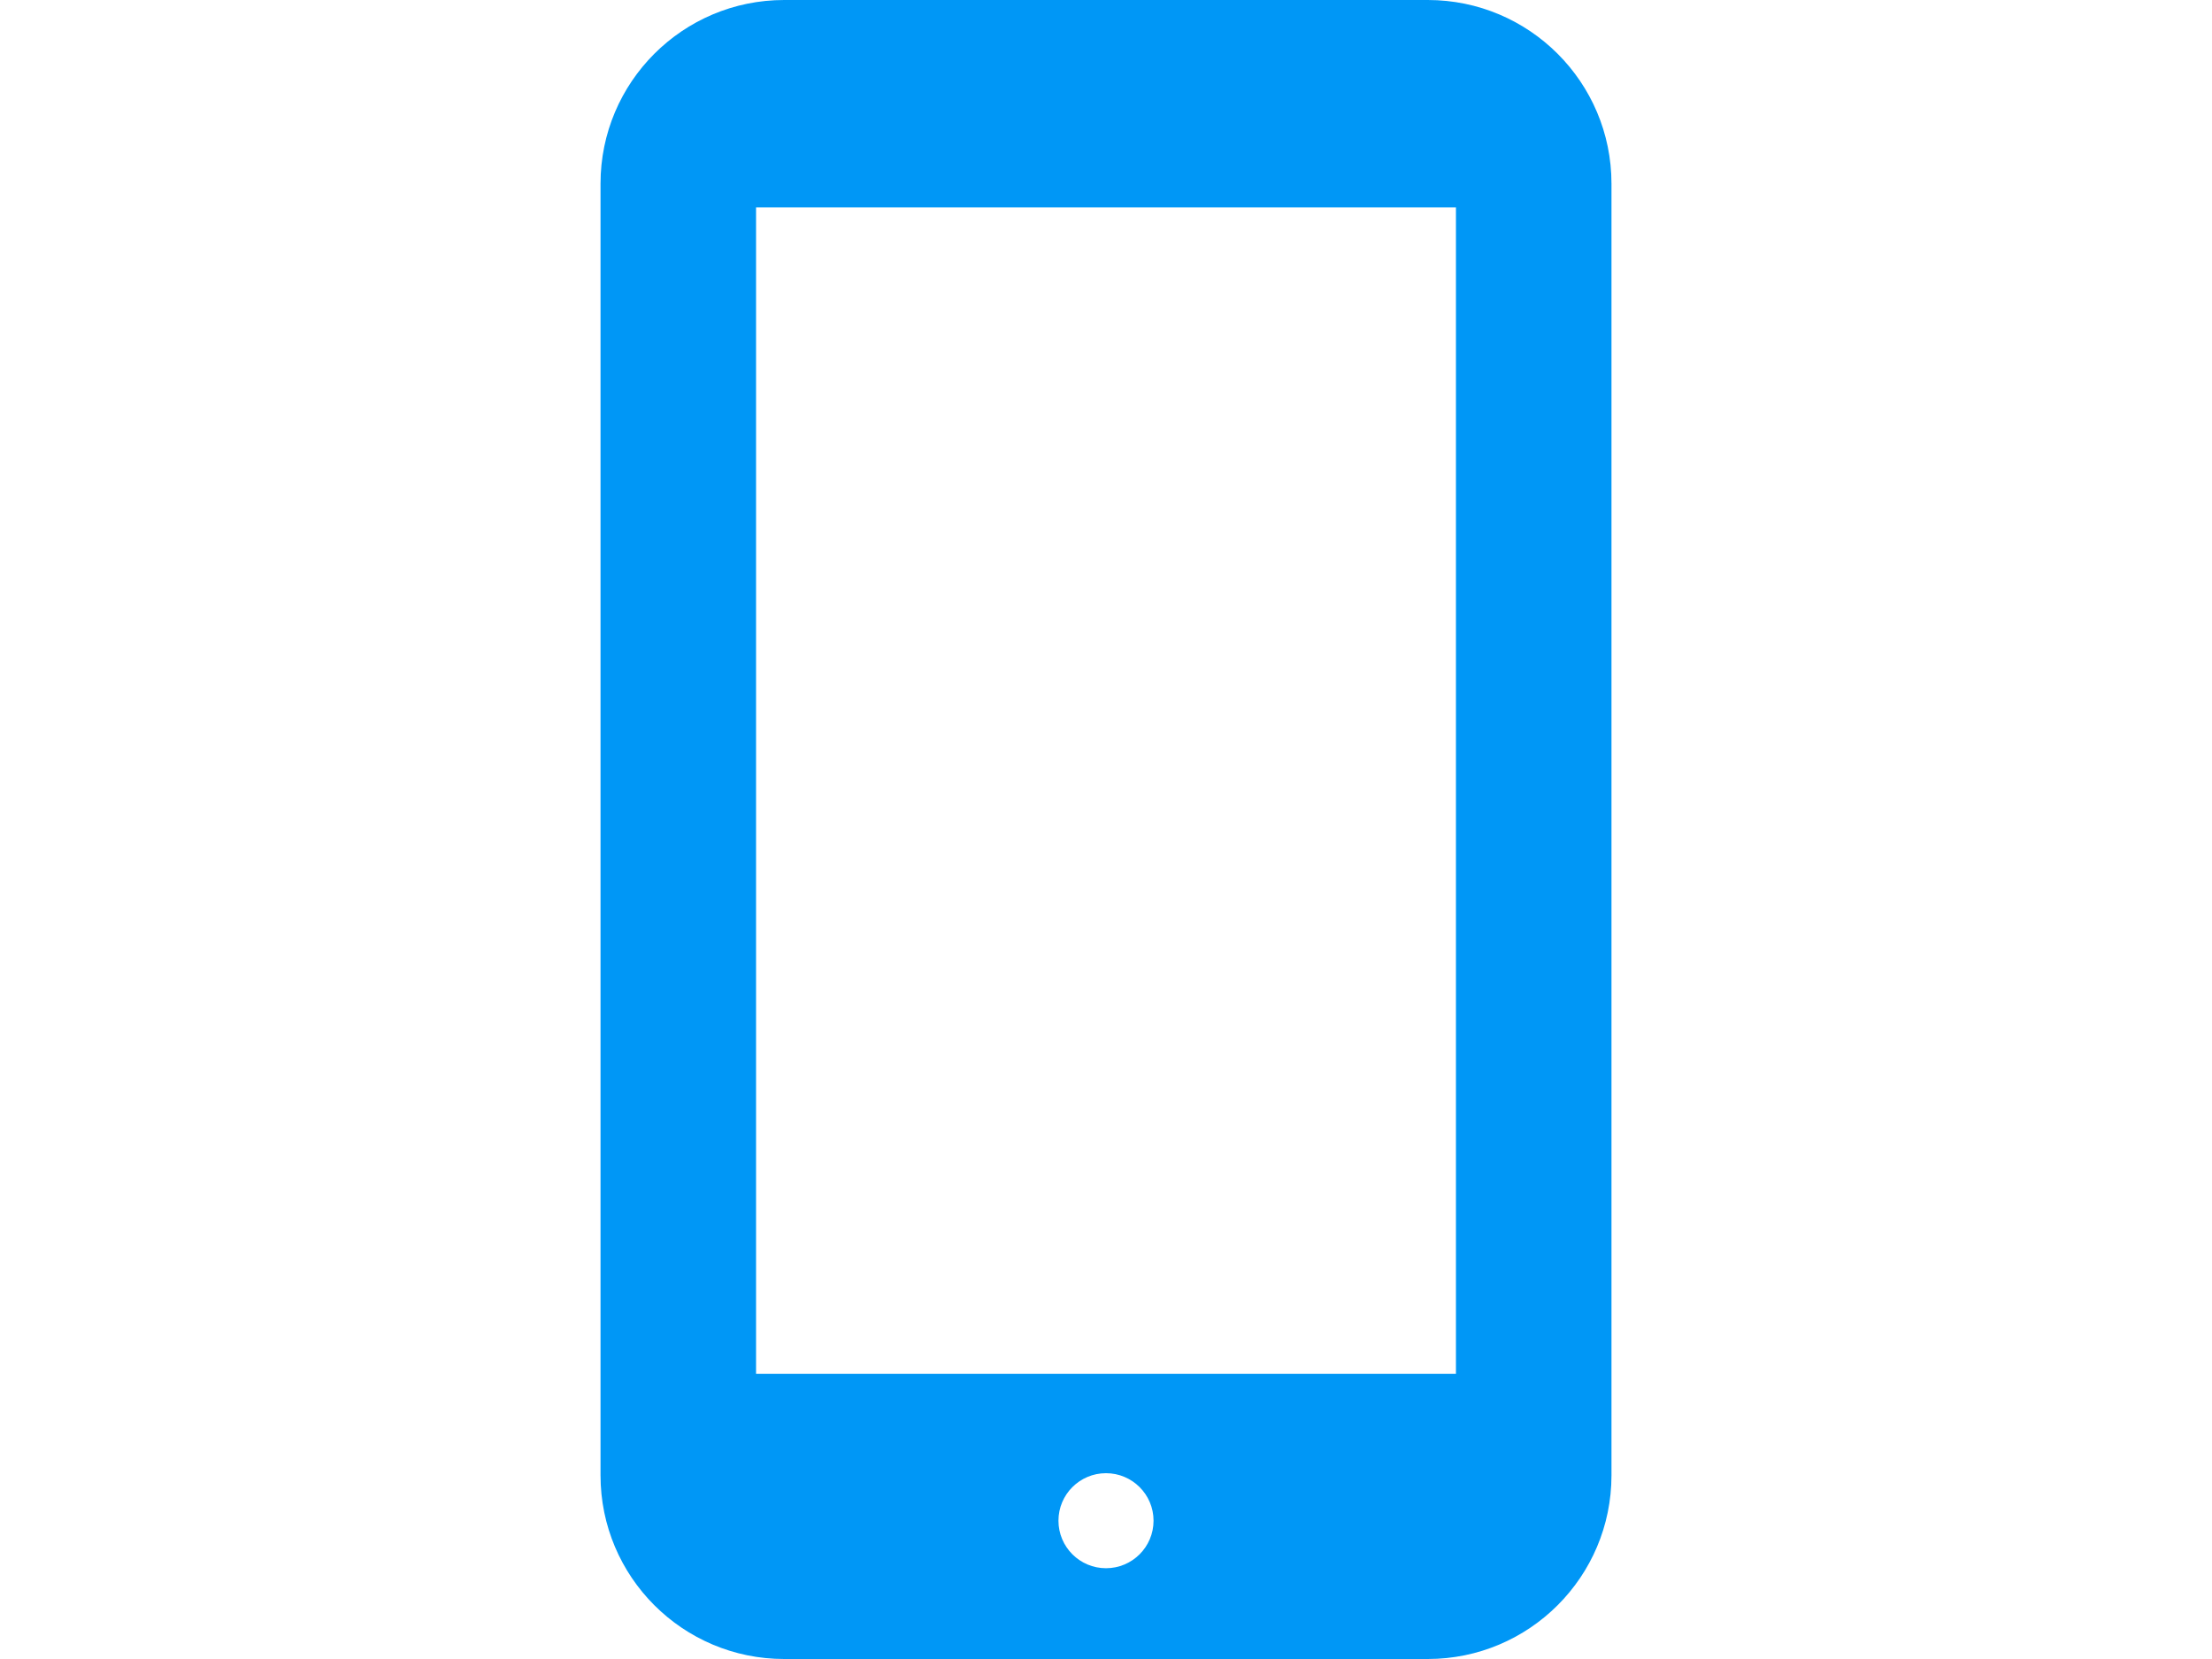 <!DOCTYPE svg PUBLIC "-//W3C//DTD SVG 1.1//EN" "http://www.w3.org/Graphics/SVG/1.1/DTD/svg11.dtd">

<!-- Uploaded to: SVG Repo, www.svgrepo.com, Transformed by: SVG Repo Mixer Tools -->
<svg version="1.1" id="_x32_" xmlns="http://www.w3.org/2000/svg" xmlns:xlink="http://www.w3.org/1999/xlink" width="800px" height="600px" viewBox="0 0 512 512" xml:space="preserve" fill="#000000">

<g id="SVGRepo_bgCarrier" stroke-width="0"/>

<g id="SVGRepo_tracerCarrier" stroke-linecap="round" stroke-linejoin="round"/>

<g id="SVGRepo_iconCarrier"> <style type="text/css">  .st0{fill:#0097f6;}  </style> <g> <path class="st0" d="M355.297,0H156.688C125.375,0,100,25.375,100,56.688v398.625C100,486.625,125.375,512,156.688,512h198.609 C386.609,512,412,486.625,412,455.313V56.688C412,25.375,386.609,0,355.297,0z M256,483.984c-8.094,0-14.672-6.563-14.672-14.672 c0-8.094,6.578-14.656,14.672-14.656s14.672,6.563,14.672,14.656C270.672,477.422,264.094,483.984,256,483.984z M364,424H148V64 h216V424z"/> </g> </g>

</svg>